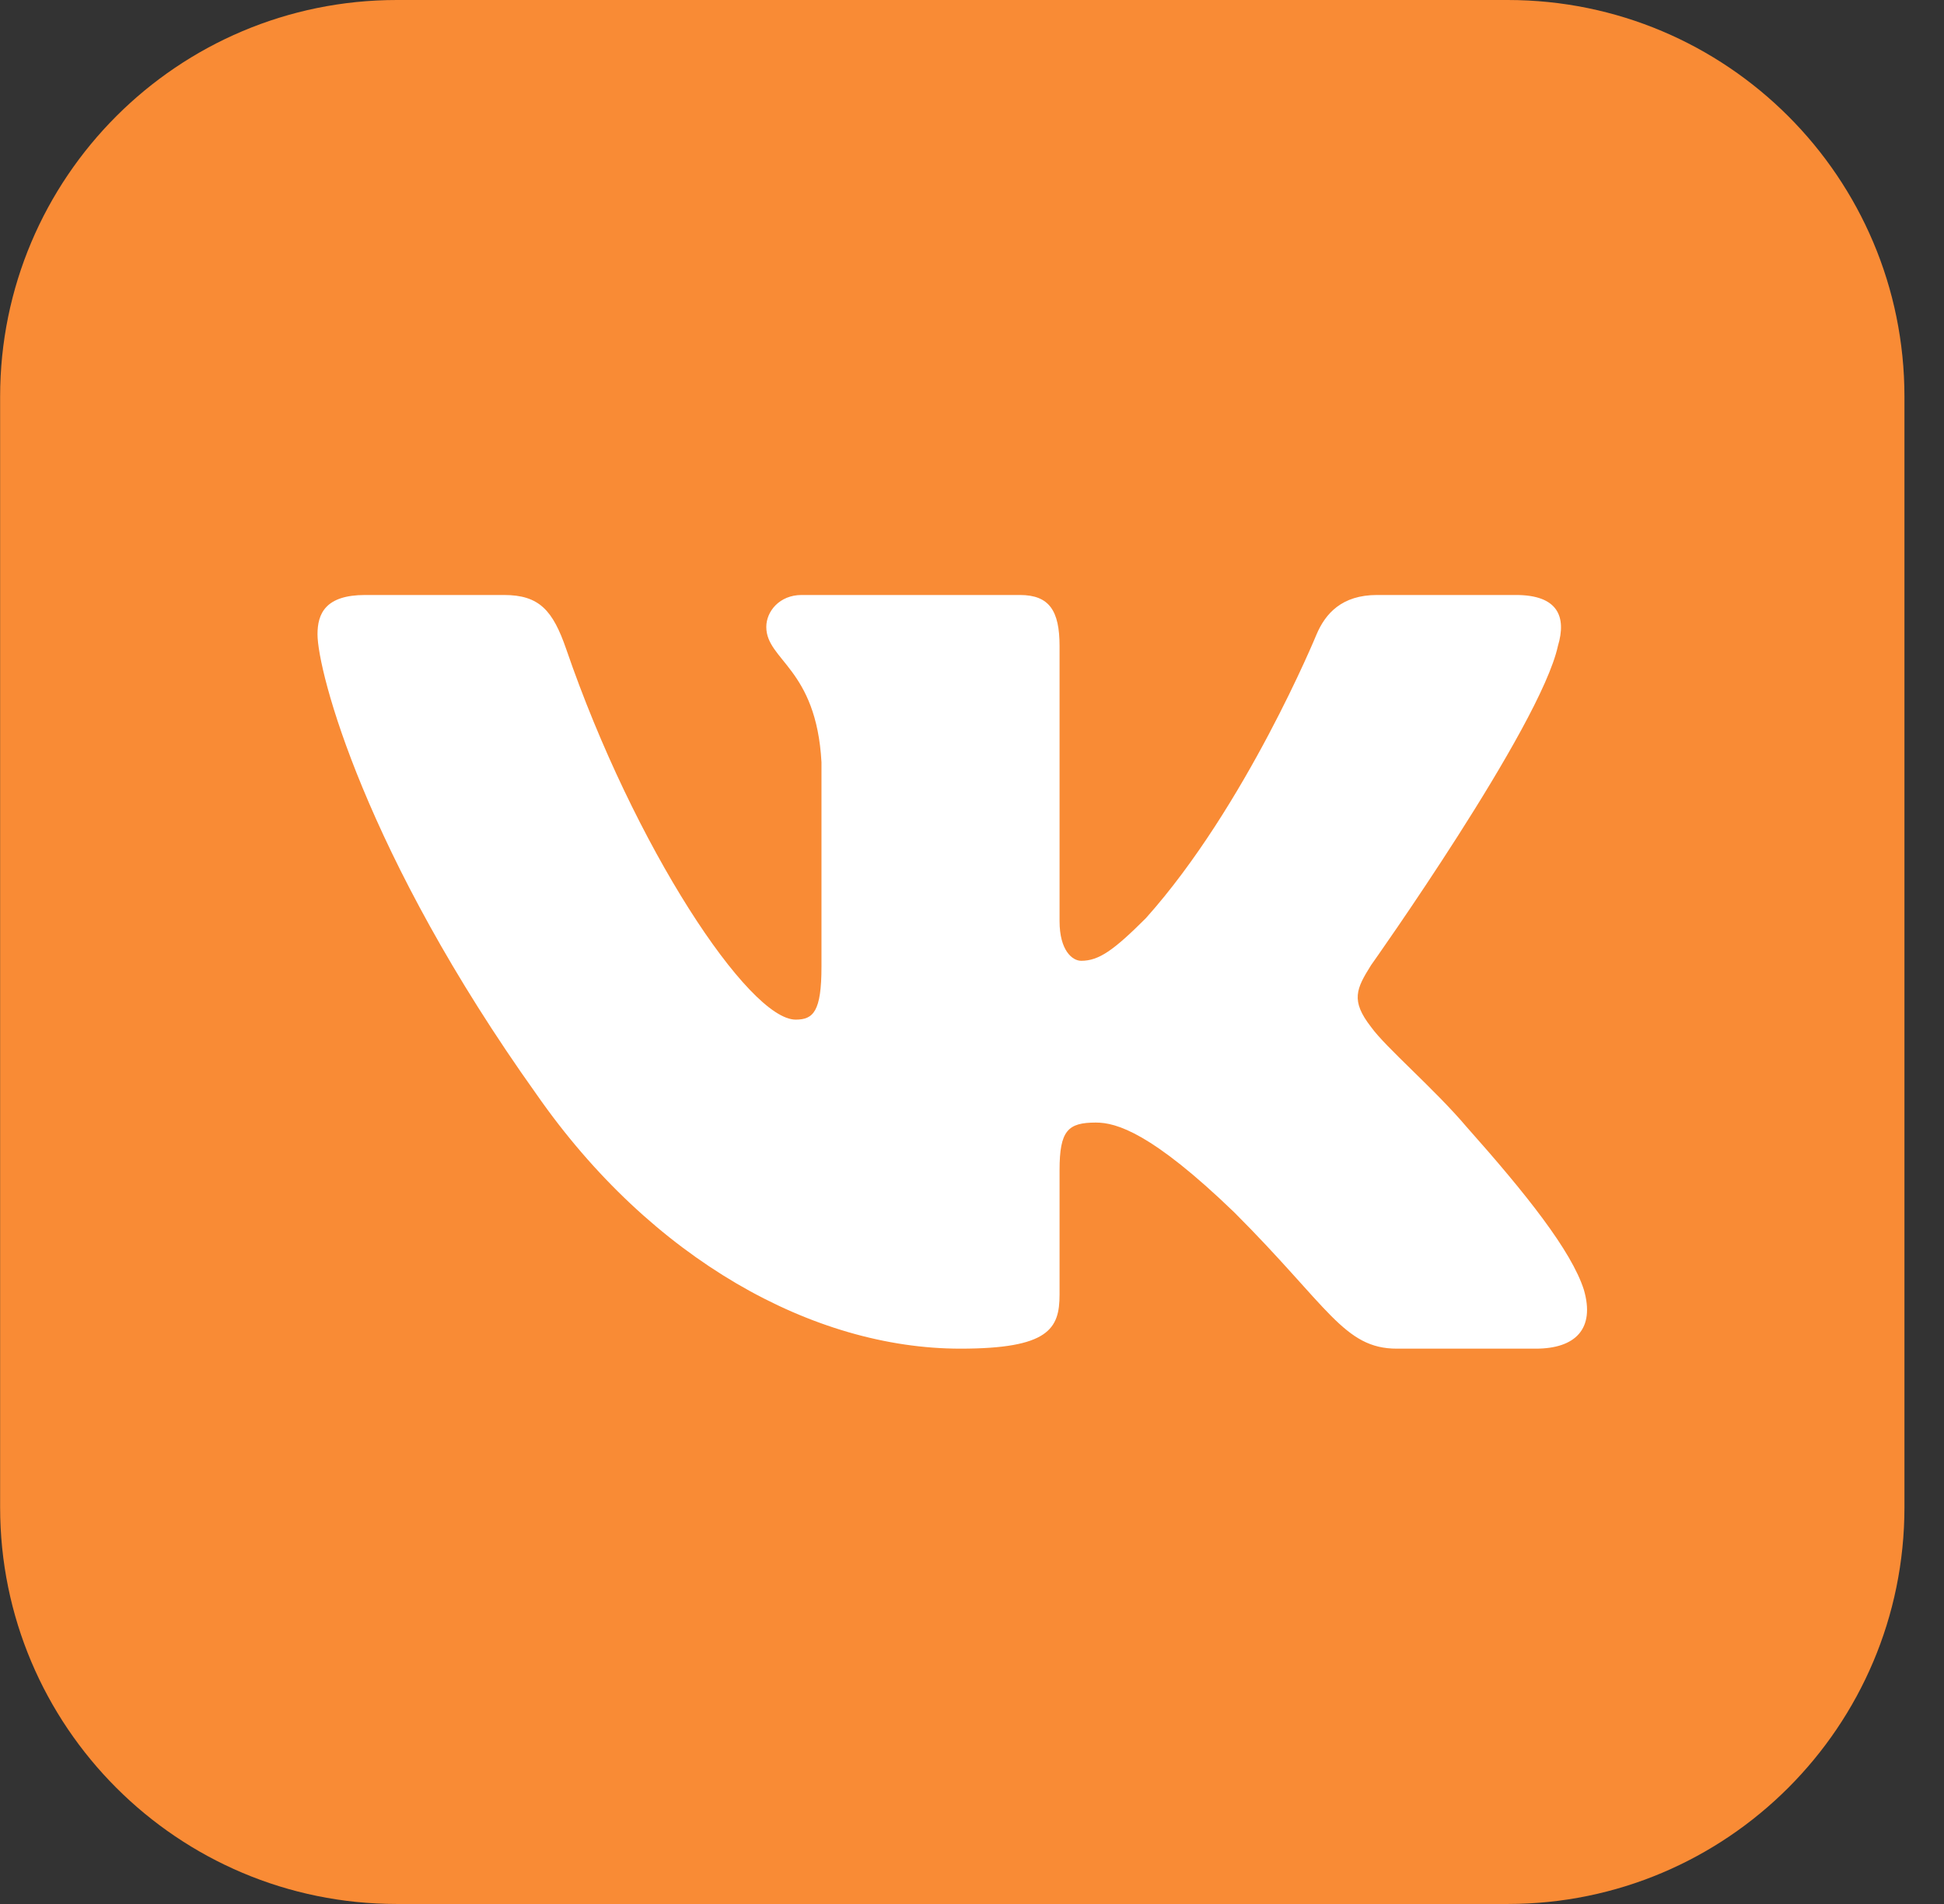 <?xml version="1.0" encoding="UTF-8"?> <svg xmlns="http://www.w3.org/2000/svg" width="49" height="48" viewBox="0 0 49 48" fill="none"><rect x="0" y="0" width="49" height="48" fill="#333333" stroke="none"/> <g clip-path="url(#clip0)"> <path d="M38.003 0H10.003C4.48 0 0.003 4.477 0.003 10V38C0.003 43.523 4.48 48 10.003 48H38.003C43.526 48 48.003 43.523 48.003 38V10C48.003 4.477 43.526 0 38.003 0Z" fill="#F98B35"></path> <path fill-rule="evenodd" clip-rule="evenodd" d="M12.704 15H9.203C8.203 15 8.003 15.471 8.003 15.99C8.003 16.917 9.19 21.515 13.529 27.596C16.422 31.749 20.497 34 24.206 34C26.432 34 26.707 33.5 26.707 32.639V29.5C26.707 28.5 26.918 28.3 27.622 28.3C28.142 28.3 29.032 28.56 31.109 30.562C33.483 32.935 33.874 34 35.209 34H38.71C39.71 34 40.21 33.5 39.922 32.513C39.606 31.53 38.473 30.103 36.969 28.412C36.153 27.448 34.929 26.409 34.558 25.89C34.039 25.223 34.187 24.926 34.558 24.333C34.558 24.333 38.823 18.326 39.268 16.287C39.491 15.545 39.268 15 38.21 15H34.709C33.819 15 33.408 15.471 33.186 15.99C33.186 15.99 31.405 20.328 28.884 23.146C28.067 23.962 27.697 24.222 27.252 24.222C27.029 24.222 26.707 23.962 26.707 23.221V16.287C26.707 15.397 26.449 15 25.707 15H20.205C19.649 15 19.315 15.413 19.315 15.805C19.315 16.648 20.576 16.843 20.706 19.216V24.37C20.706 25.5 20.501 25.705 20.056 25.705C18.87 25.705 15.983 21.347 14.271 16.361C13.935 15.392 13.598 15 12.704 15Z" fill="white"></path> </g> <defs> <clipPath id="clip0"> <rect width="48" height="48" fill="white" transform="translate(0.003)"></rect> </clipPath> </defs> </svg> 